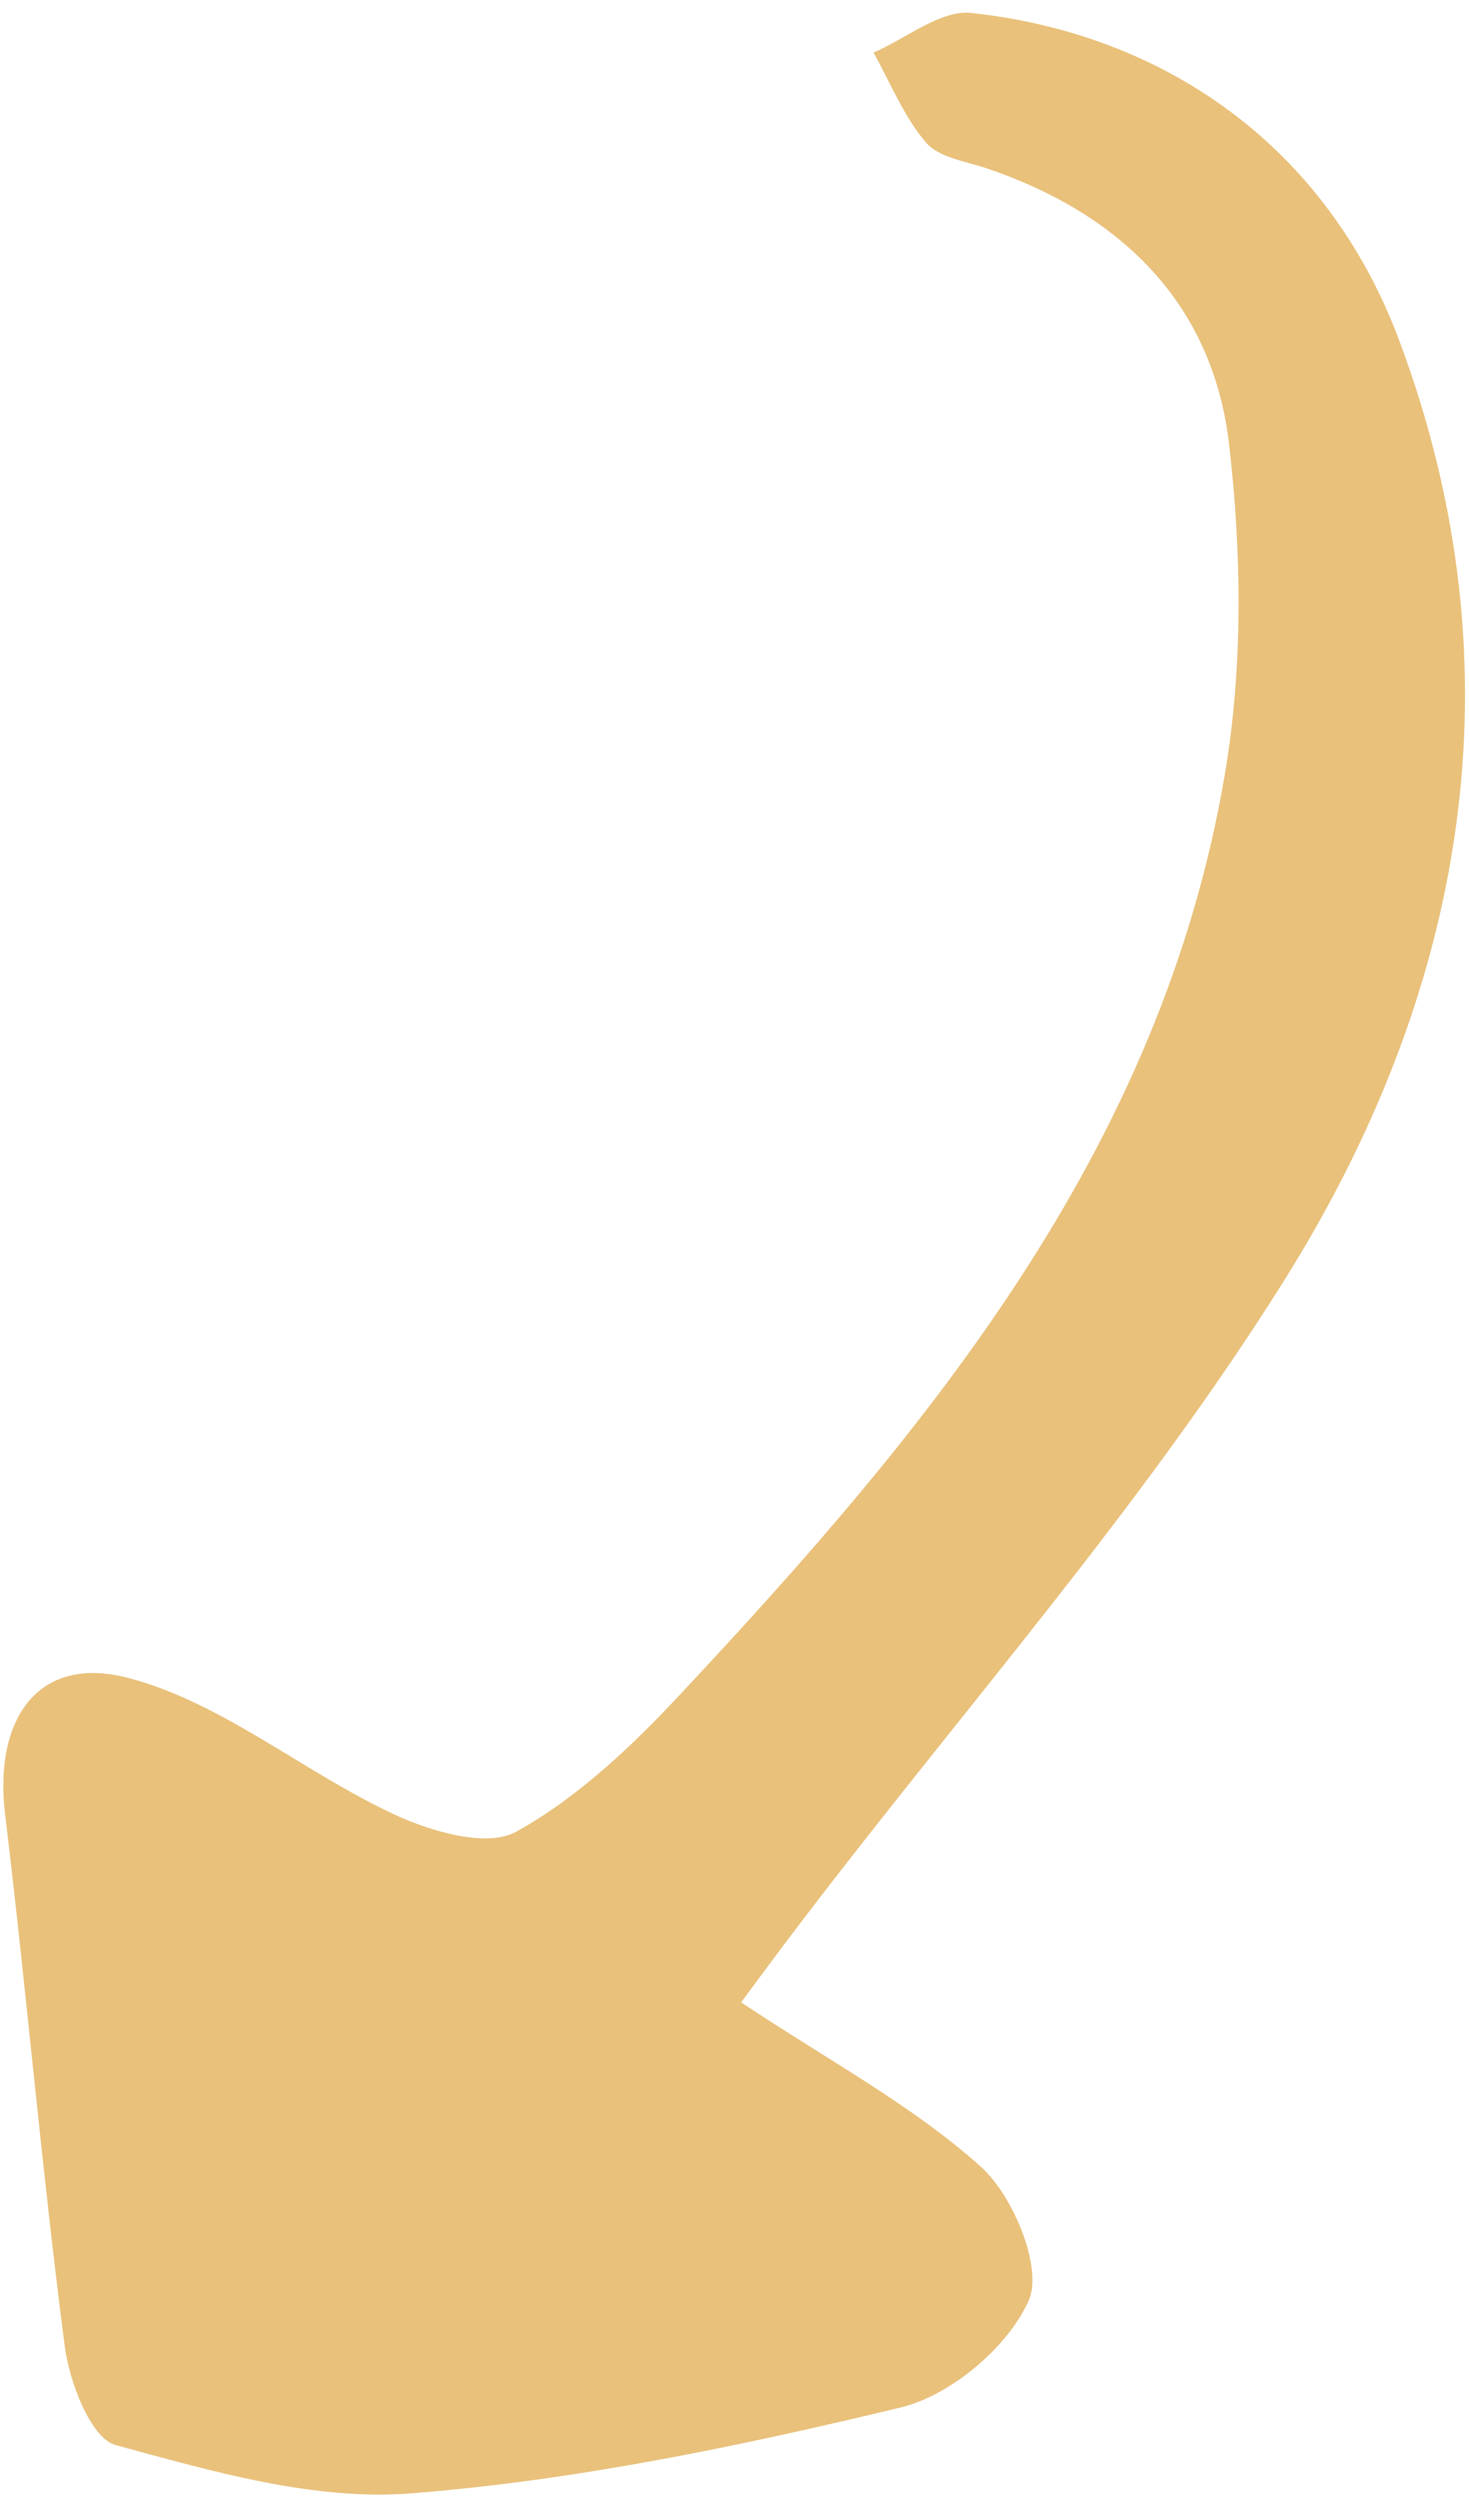 <?xml version="1.0" encoding="UTF-8"?> <svg xmlns="http://www.w3.org/2000/svg" width="67" height="114" viewBox="0 0 67 114" fill="none"><path d="M33.797 91.309C37.772 93.956 41.588 95.992 44.713 98.786C46.212 100.112 47.567 103.415 46.925 104.898C45.988 107.023 43.379 109.23 41.084 109.786C33.748 111.555 26.269 113.112 18.769 113.703C14.331 114.06 9.669 112.698 5.278 111.504C4.141 111.199 3.159 108.618 2.949 106.97C1.902 98.916 1.21 90.817 0.233 82.748C-0.292 78.416 1.716 75.417 5.88 76.526C10.129 77.649 13.824 80.795 17.922 82.715C19.616 83.514 22.203 84.279 23.545 83.53C26.358 81.976 28.853 79.599 31.078 77.21C42.416 65.092 52.97 52.368 55.863 35.316C56.695 30.42 56.632 25.231 56.06 20.288C55.321 13.838 51.123 9.757 45.01 7.68C44.043 7.359 42.822 7.183 42.236 6.504C41.221 5.317 40.615 3.785 39.839 2.397C41.324 1.762 42.89 0.443 44.296 0.59C53.125 1.54 60.522 6.68 63.83 15.558C69.464 30.661 66.81 45.266 58.557 58.415C52.157 68.624 44.076 77.777 36.735 87.394C35.723 88.709 34.739 90.052 33.783 91.338L33.797 91.309Z" fill="#E9C17B"></path></svg> 